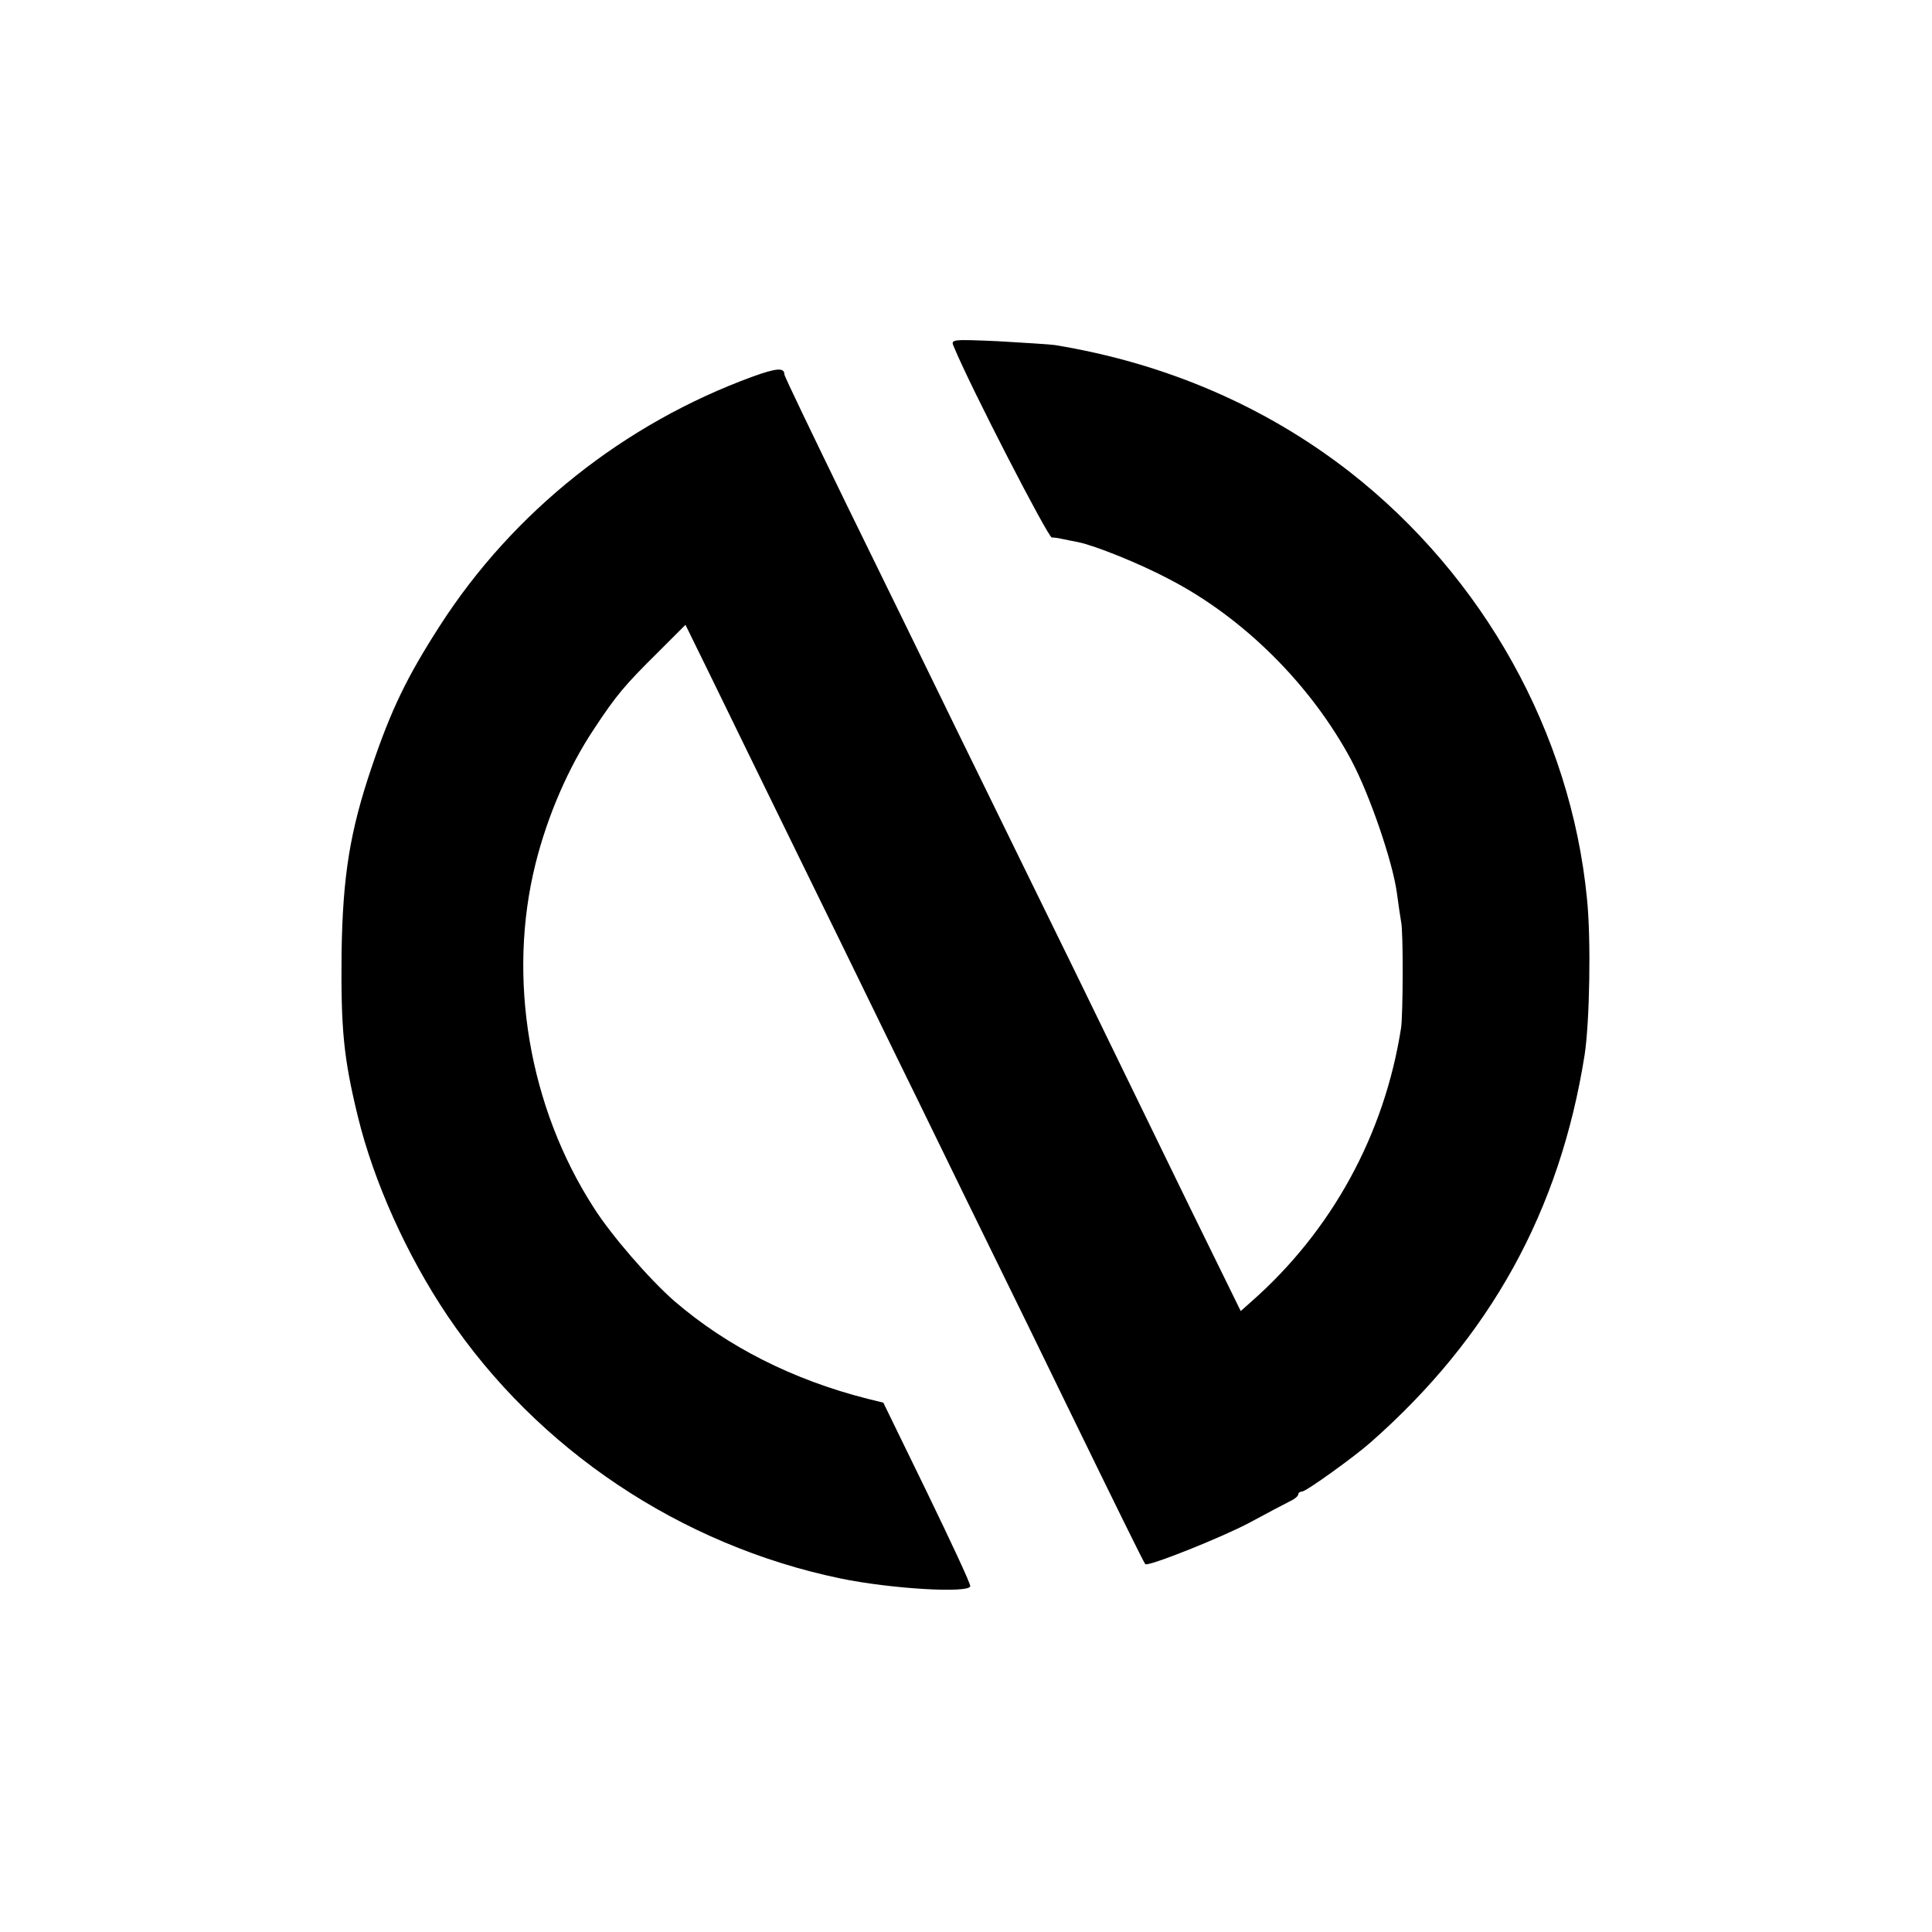 <?xml version="1.0" standalone="no"?>
<!DOCTYPE svg PUBLIC "-//W3C//DTD SVG 20010904//EN"
 "http://www.w3.org/TR/2001/REC-SVG-20010904/DTD/svg10.dtd">
<svg version="1.0" xmlns="http://www.w3.org/2000/svg"
 width="500pt" height="500pt" viewBox="0 0 500 500"
 preserveAspectRatio="xMidYMid meet">
<g transform="translate(0,500) scale(0.1,-0.1)"
fill="#000000" stroke="none">
<path d="M2468 4104 c43 -105 244 -494 254 -495 7 0 20 -2 28 -4 8 -2 26 -5
40 -8 44 -9 159 -55 238 -97 192 -100 365 -273 469 -467 48 -90 107 -263 118
-343 4 -30 9 -64 11 -75 6 -25 5 -241 0 -275 -43 -276 -179 -525 -388 -709
l-27 -24 -132 269 c-72 148 -164 337 -204 419 -40 83 -137 281 -215 440 -78
160 -180 367 -225 460 -46 94 -155 318 -244 499 -88 181 -161 332 -161 337 0
18 -20 17 -83 -6 -331 -121 -619 -349 -809 -645 -85 -132 -126 -217 -176 -365
-56 -165 -75 -281 -78 -480 -2 -198 5 -272 42 -424 41 -169 127 -360 232 -516
233 -346 603 -594 1017 -680 130 -27 334 -39 336 -20 1 6 -50 115 -112 243
l-113 232 -41 10 c-193 49 -363 135 -500 253 -64 56 -163 170 -208 241 -168
260 -225 595 -151 891 31 124 85 249 151 348 58 88 79 113 168 201 l69 69 73
-149 c40 -82 133 -273 207 -424 74 -151 191 -390 259 -530 69 -140 177 -363
242 -495 65 -132 159 -325 210 -430 118 -242 195 -399 199 -403 7 -7 198 69
271 108 44 24 90 48 102 54 13 6 23 14 23 19 0 4 5 7 10 7 10 0 134 89 177
127 310 273 490 599 554 1003 13 85 17 301 6 405 -42 428 -267 832 -613 1103
-218 170 -477 282 -764 329 -14 2 -80 6 -148 10 -117 5 -122 5 -114 -13z"/>
</g>
</svg>
